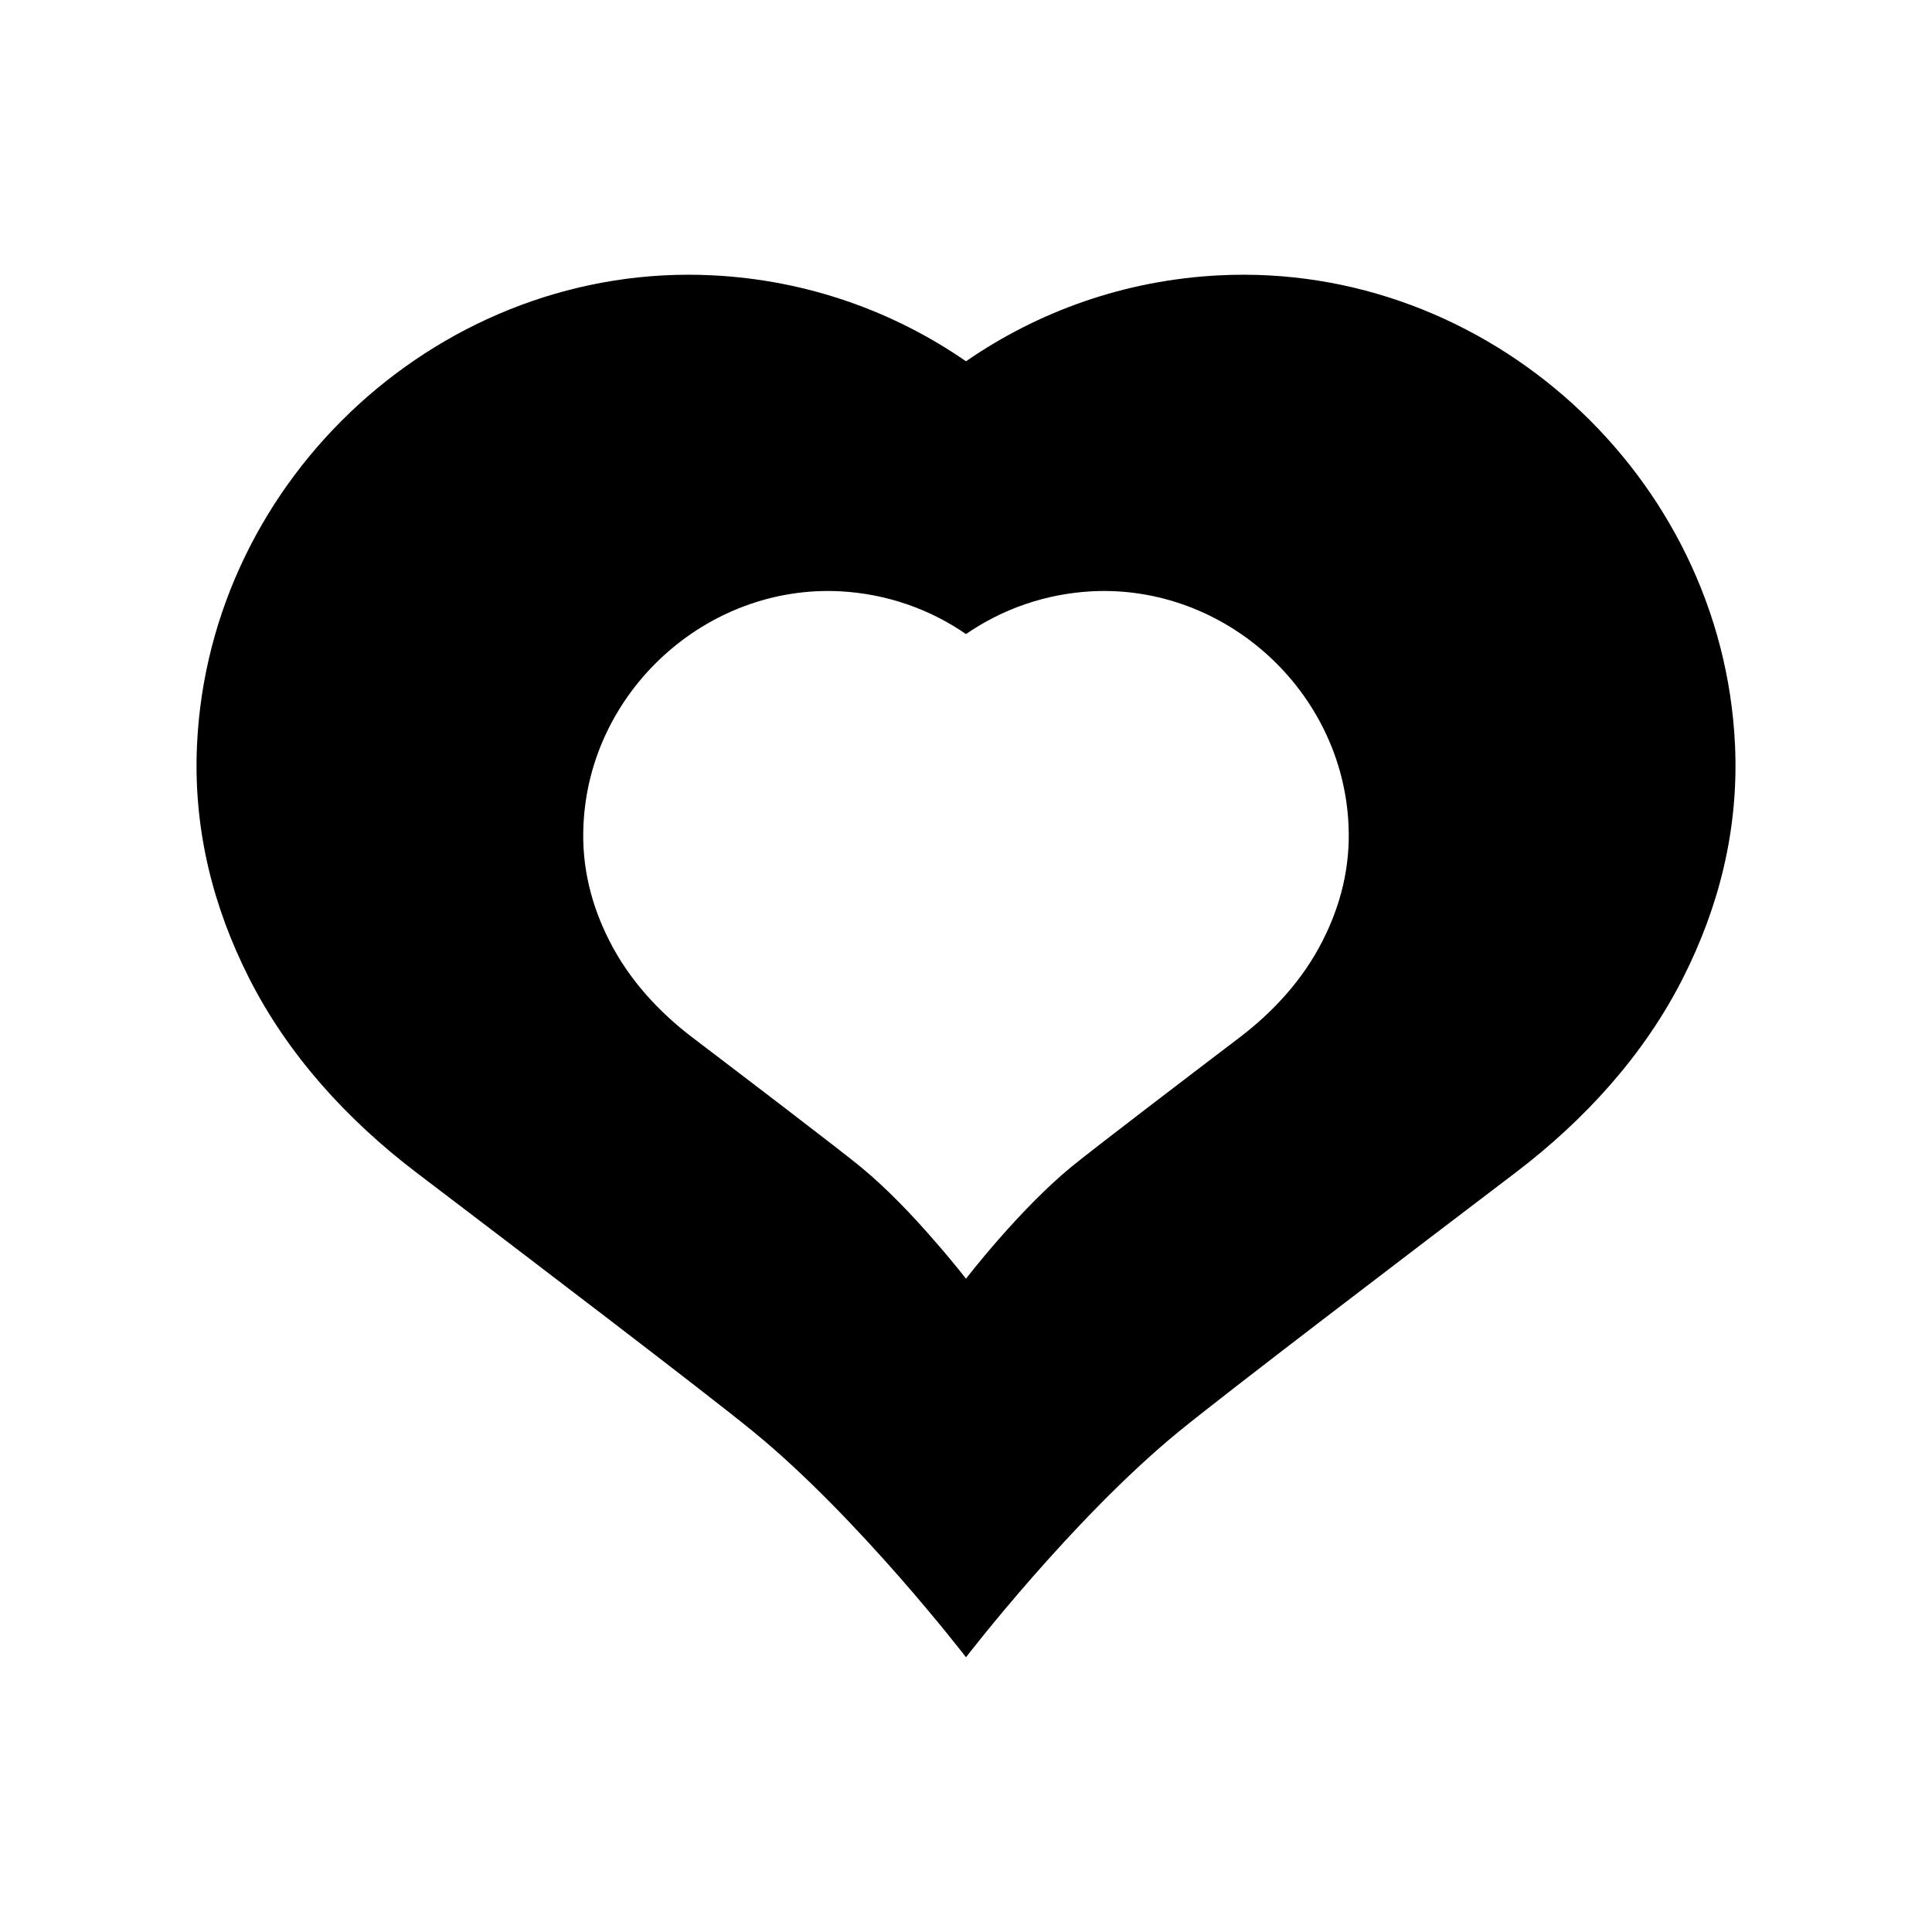 <?xml version="1.0" encoding="UTF-8"?>
<!-- Uploaded to: SVG Repo, www.svgrepo.com, Generator: SVG Repo Mixer Tools -->
<svg fill="#000000" width="800px" height="800px" version="1.1" viewBox="144 144 512 512" xmlns="http://www.w3.org/2000/svg">
 <path d="m603.79 341.36c-3.324-71.191-65.547-128.02-136.73-124.39-24.84 1.258-47.812 9.473-67.059 22.773-19.246-13.301-42.219-21.512-67.059-22.773-71.184-3.629-133.41 53.199-136.73 124.39-1.059 22.621 4.383 43.227 13.754 61.766 10.328 20.453 26.047 37.633 44.285 51.539 27.105 20.605 76.883 58.492 89.426 68.77 14.055 11.488 28.113 26.449 38.691 38.492 10.578 12.09 17.633 21.262 17.633 21.262s28.215-36.727 56.324-59.75c12.543-10.277 62.32-48.164 89.426-68.77 18.238-13.906 33.957-31.086 44.285-51.539 9.375-18.543 14.816-39.148 13.758-61.77zm-109.28 51.941c-5.137 10.176-12.949 18.742-22.016 25.645-13.453 10.227-38.238 29.121-44.484 34.207-14.008 11.488-28.012 29.723-28.012 29.723s-3.527-4.586-8.766-10.531c-5.238-6.047-12.242-13.453-19.246-19.195-6.246-5.09-31.035-23.98-44.488-34.207-9.07-6.902-16.879-15.469-22.016-25.645-4.684-9.219-7.406-19.445-6.852-30.73 1.613-35.418 32.598-63.68 68.016-61.867 12.344 0.656 23.781 4.734 33.352 11.336 9.57-6.602 21.008-10.68 33.352-11.336 35.418-1.812 66.402 26.449 68.016 61.867 0.551 11.289-2.168 21.516-6.856 30.734z"/>
</svg>